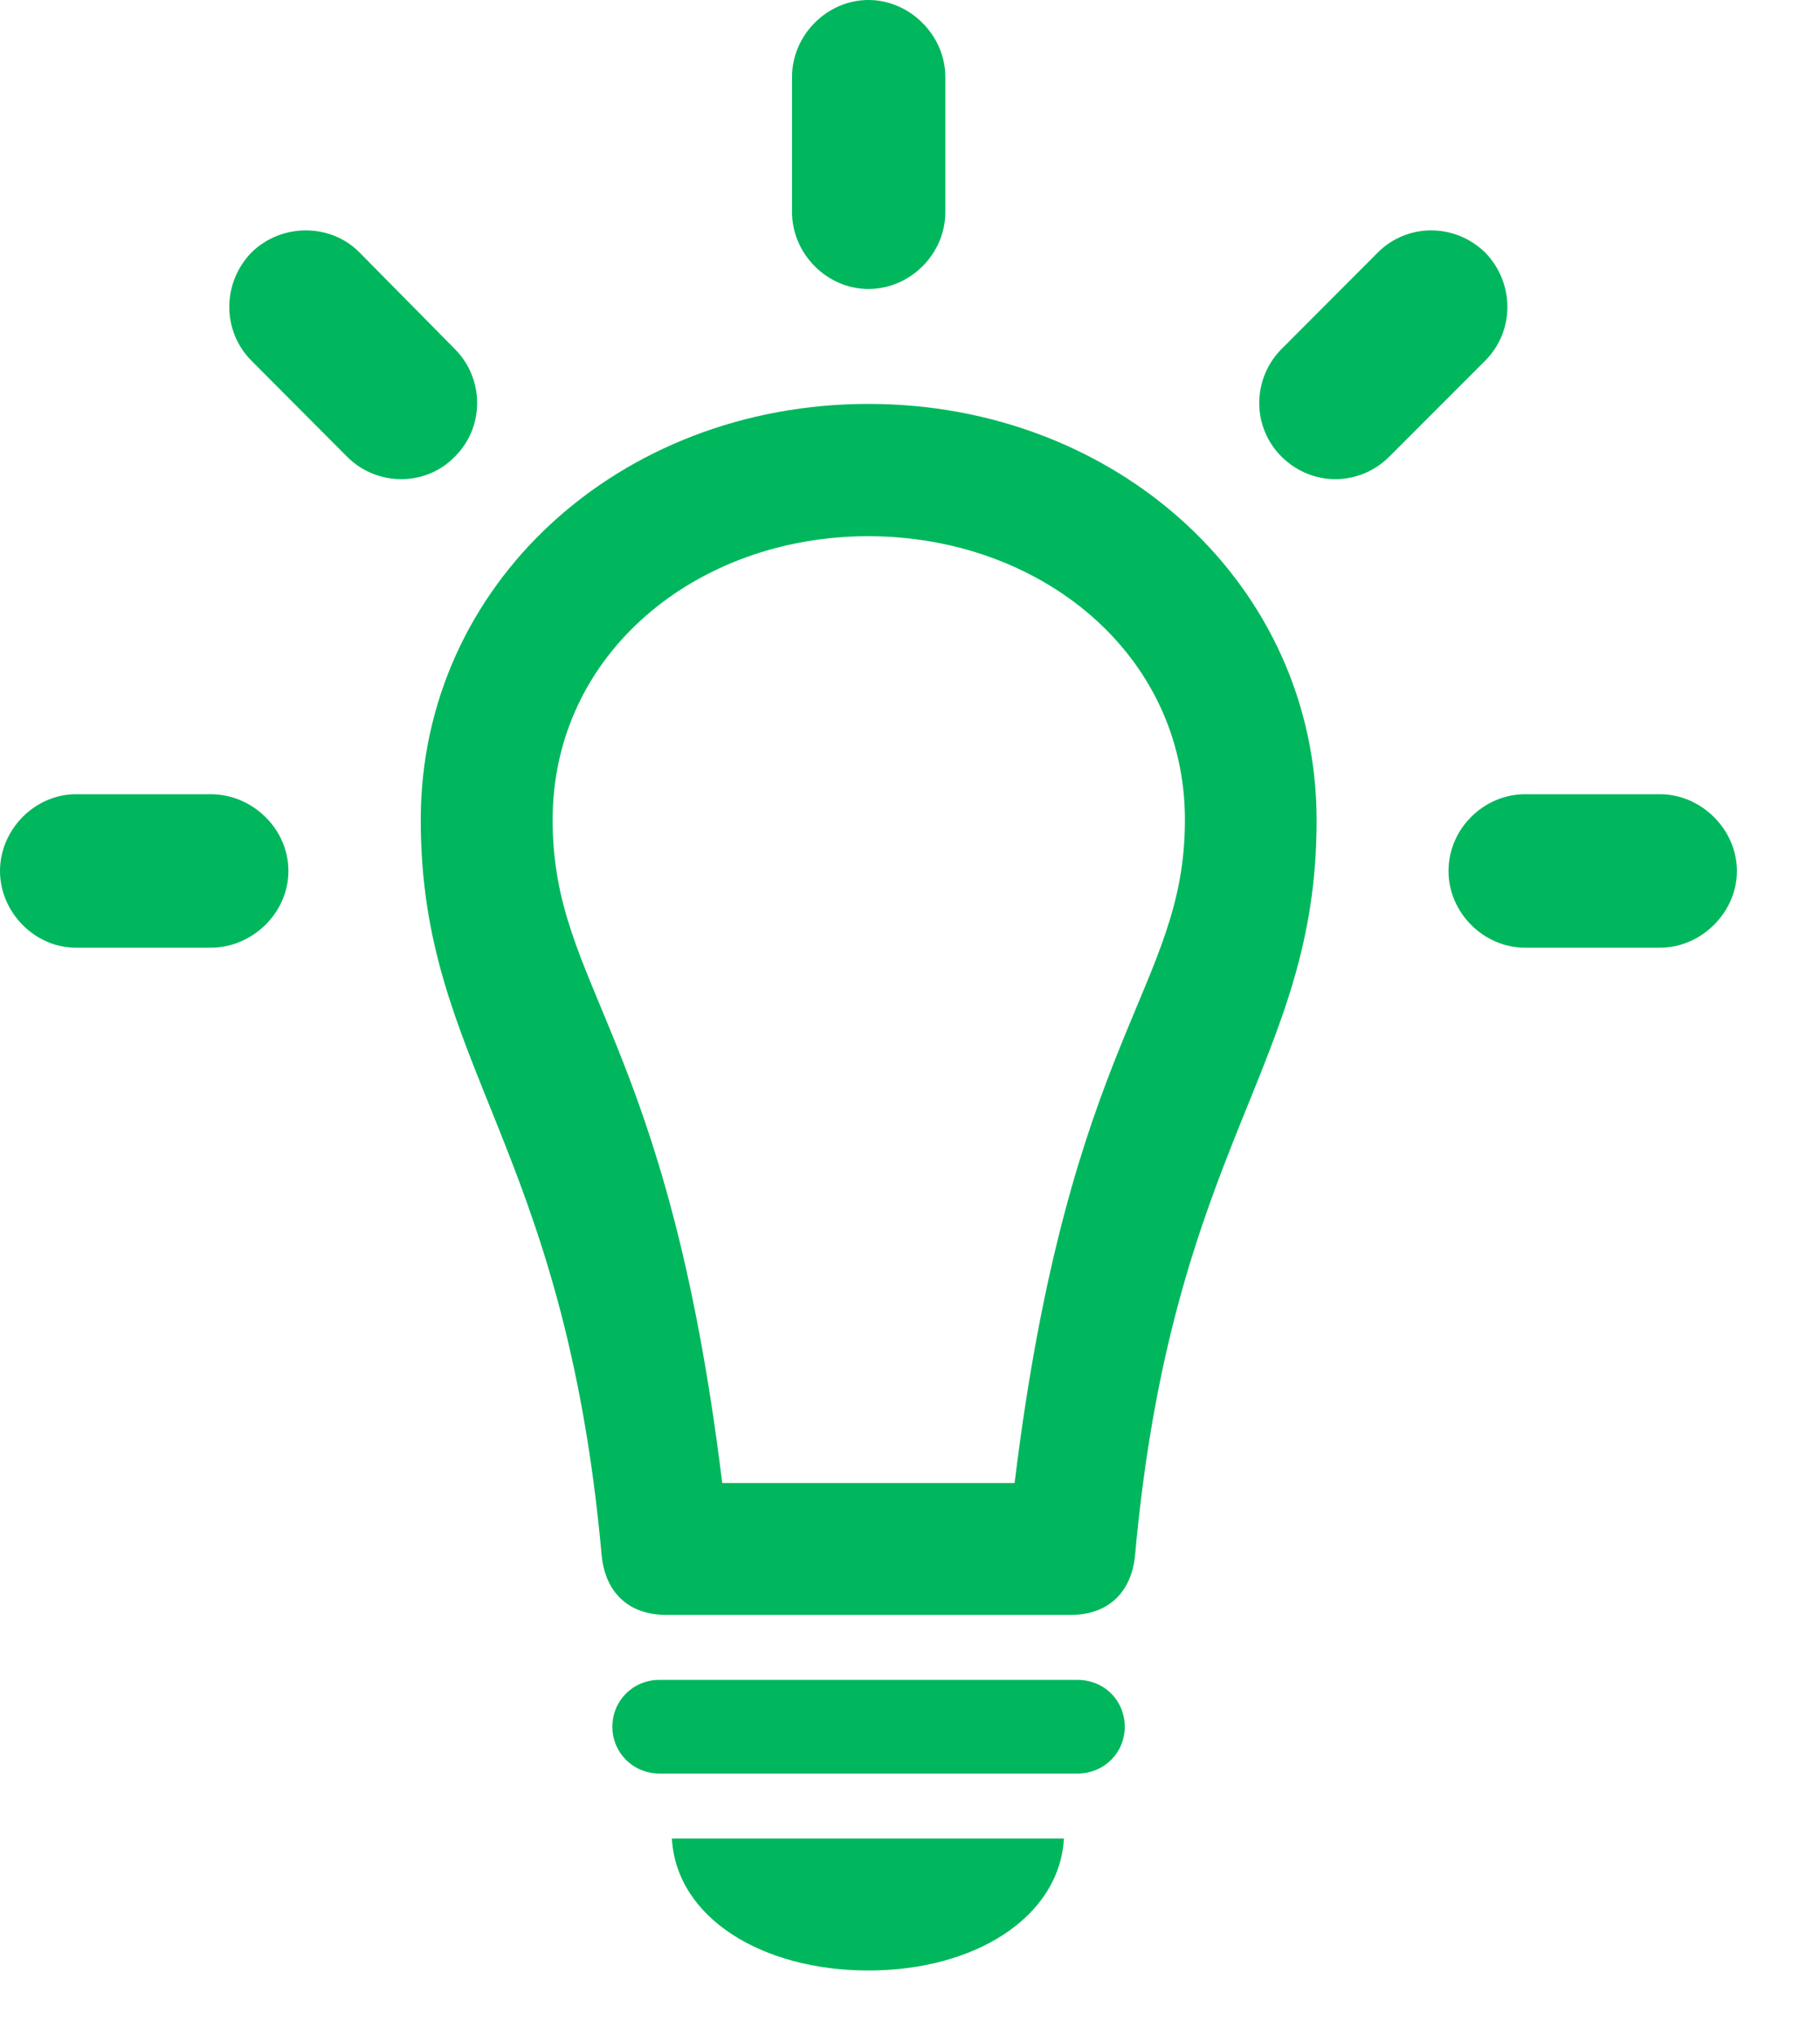 <svg width="17" height="19" viewBox="0 0 17 19" fill="none" xmlns="http://www.w3.org/2000/svg">
<path d="M1.969 8.848C2.356 8.848 2.694 8.524 2.694 8.132C2.694 7.736 2.356 7.415 1.969 7.415H0.709C0.325 7.415 0 7.745 0 8.132C0 8.518 0.325 8.848 0.709 8.848H1.969ZM3.242 4.264C3.517 4.54 3.972 4.547 4.248 4.264C4.53 3.984 4.523 3.534 4.248 3.258L3.359 2.358C3.088 2.082 2.628 2.082 2.348 2.358C2.073 2.643 2.073 3.09 2.348 3.367L3.242 4.264ZM7.398 1.981C7.398 2.366 7.721 2.698 8.112 2.698C8.507 2.698 8.83 2.366 8.83 1.981V0.718C8.83 0.33 8.499 0 8.112 0C7.723 0 7.398 0.33 7.398 0.718V1.981ZM11.971 3.258C11.696 3.534 11.689 3.984 11.971 4.264C12.256 4.547 12.7 4.54 12.976 4.264L13.873 3.367C14.149 3.09 14.149 2.643 13.873 2.358C13.589 2.082 13.145 2.082 12.869 2.358L11.971 3.258ZM15.505 8.848C15.892 8.848 16.224 8.518 16.224 8.132C16.224 7.745 15.892 7.415 15.505 7.415H14.245C13.861 7.415 13.53 7.736 13.53 8.132C13.53 8.524 13.861 8.848 14.245 8.848H15.505Z" fill="#00B75D"/>
<path d="M8.112 3.771C5.788 3.771 3.93 5.454 3.93 7.655C3.93 9.952 5.269 10.658 5.619 14.511C5.649 14.862 5.867 15.077 6.222 15.077H10.002C10.355 15.077 10.573 14.862 10.603 14.511C10.953 10.658 12.298 9.952 12.298 7.659C12.298 5.456 10.429 3.771 8.112 3.771ZM8.112 5.006C9.715 5.008 11.068 6.099 11.068 7.655C11.068 9.234 9.991 9.647 9.477 13.846H6.746C6.233 9.647 5.162 9.234 5.162 7.655C5.162 6.099 6.507 5.006 8.112 5.006ZM6.159 16.558H10.065C10.314 16.558 10.506 16.363 10.506 16.122C10.506 15.877 10.314 15.684 10.065 15.684H6.159C5.913 15.684 5.72 15.877 5.72 16.122C5.72 16.363 5.913 16.558 6.159 16.558ZM8.112 18.397C9.101 18.397 9.894 17.904 9.938 17.165H6.276C6.317 17.904 7.116 18.397 8.112 18.397Z" fill="#00B75D"/>
</svg>
